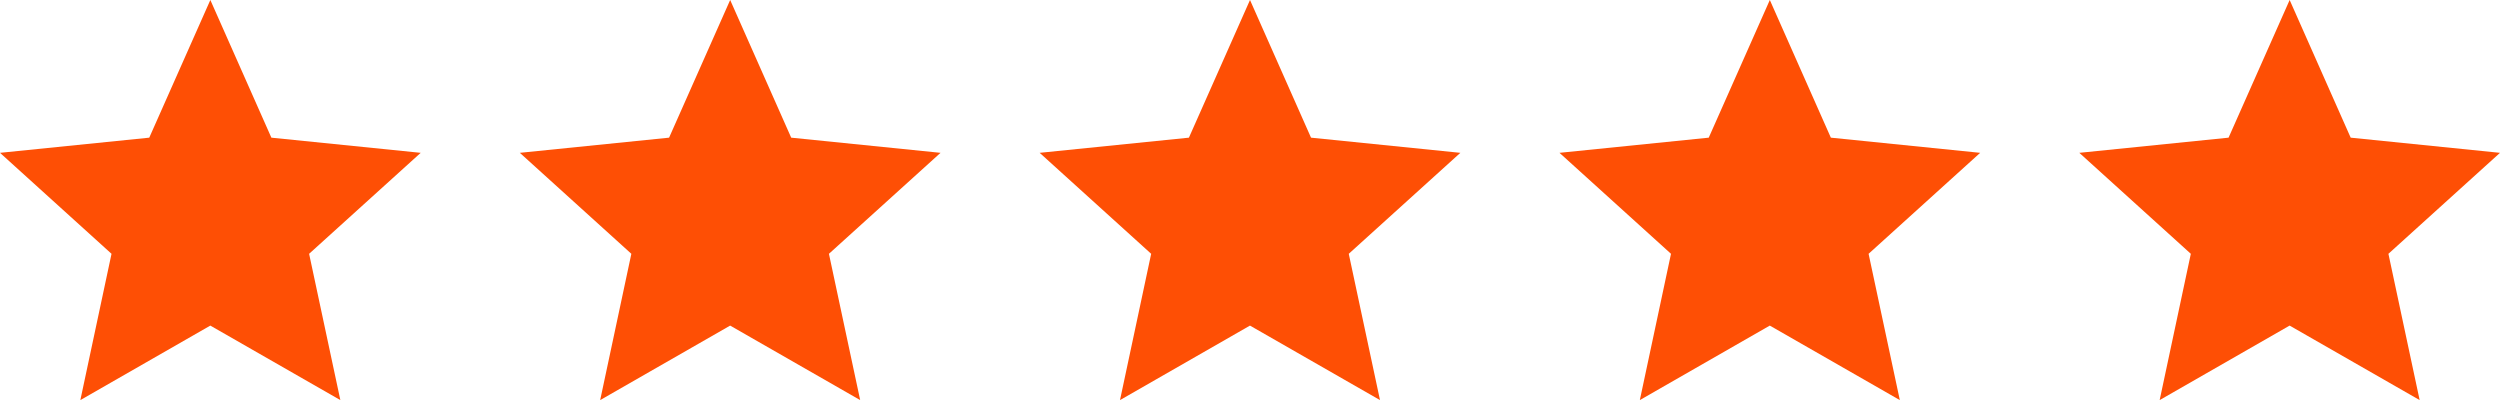 <?xml version="1.0" encoding="UTF-8"?>
<svg id="Layer_1" data-name="Layer 1" xmlns="http://www.w3.org/2000/svg" version="1.1" viewBox="0 0 692.754 110.869">
  <defs>
    <style>
      .cls-1 {
        fill: #fe4f05;
        stroke-width: 0px;
      }
    </style>
  </defs>
  <polygon class="cls-1" points="58.287 0 75.198 38.148 116.575 42.348 85.655 70.33 94.311 110.869 58.279 90.22 22.264 110.869 30.903 70.33 0 42.348 41.36 38.148 58.287 0"/>
  <polygon class="cls-1" points="202.332 0 219.243 38.148 260.62 42.348 229.699 70.33 238.356 110.869 202.324 90.22 166.309 110.869 174.948 70.33 144.045 42.348 185.404 38.148 202.332 0"/>
  <polygon class="cls-1" points="346.377 0 363.287 38.148 404.664 42.348 373.744 70.33 382.4 110.869 346.368 90.22 310.353 110.869 318.992 70.33 288.089 42.348 329.449 38.148 346.377 0"/>
  <polygon class="cls-1" points="490.421 0 507.332 38.148 548.709 42.348 517.789 70.33 526.445 110.869 490.413 90.22 454.398 110.869 463.037 70.33 432.134 42.348 473.494 38.148 490.421 0"/>
  <polygon class="cls-1" points="634.466 0 651.377 38.148 692.754 42.348 661.834 70.33 670.49 110.869 634.458 90.22 598.443 110.869 607.082 70.33 576.179 42.348 617.538 38.148 634.466 0"/>
</svg>